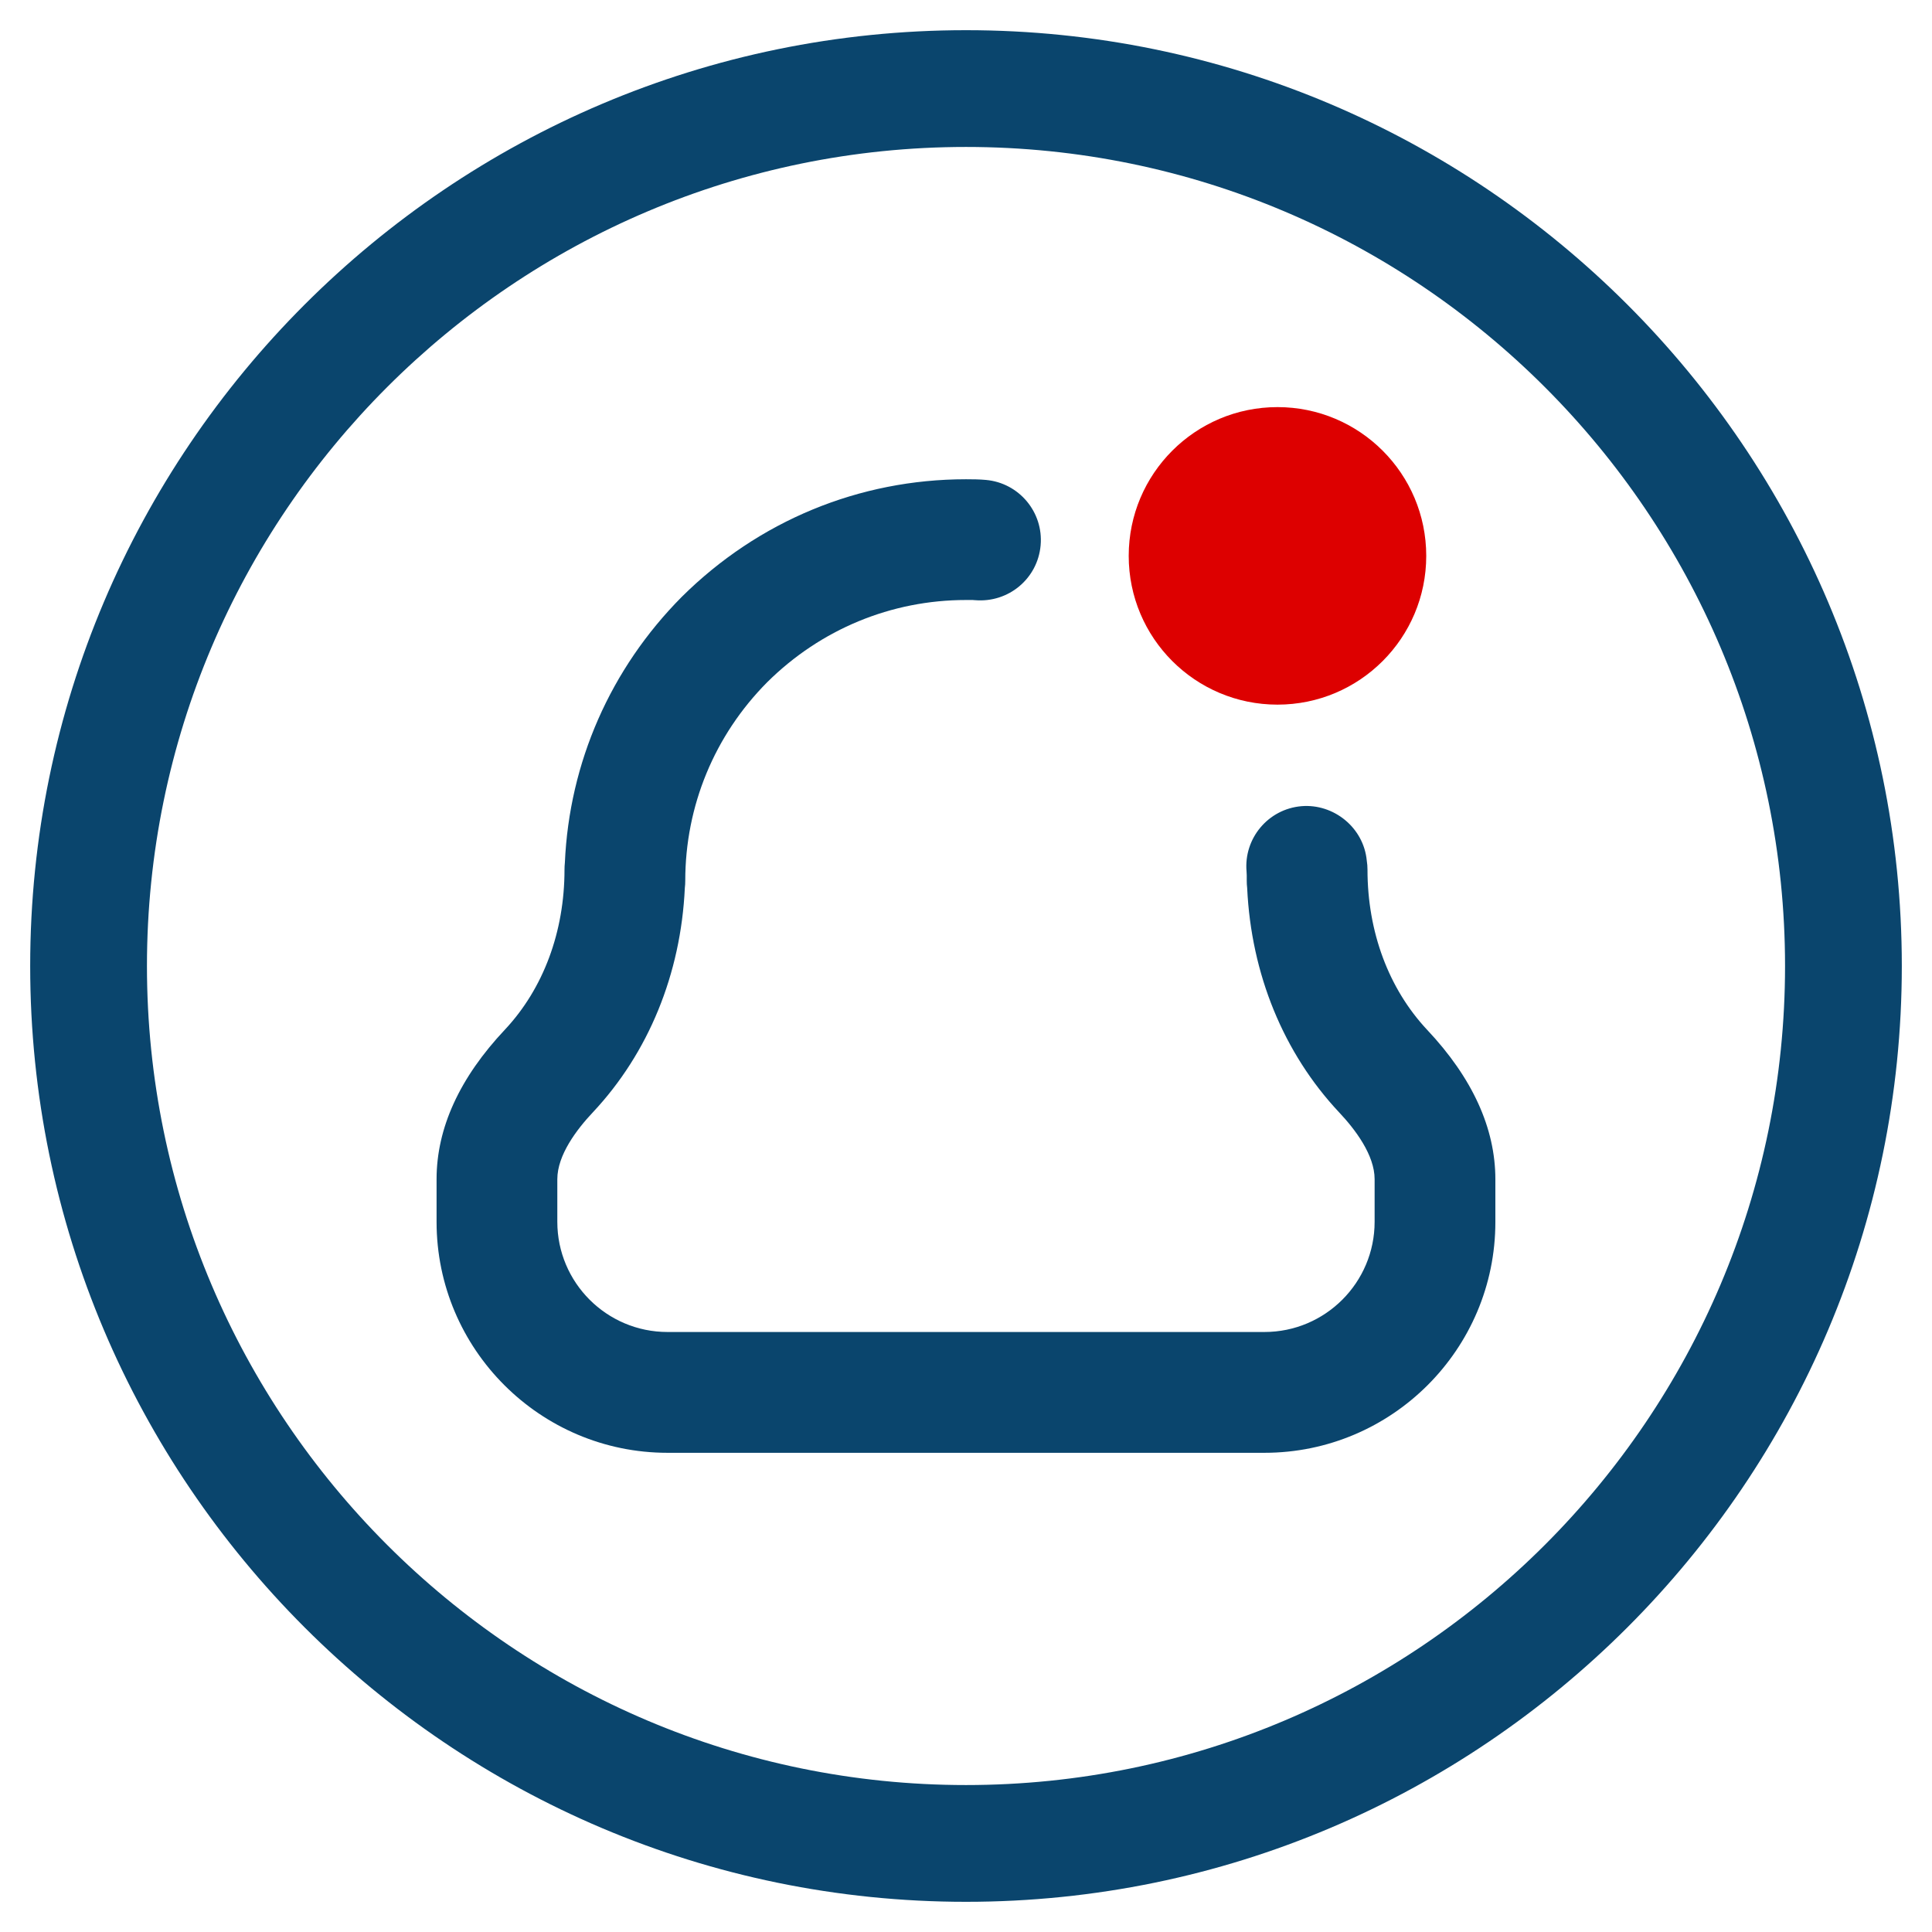 <?xml version="1.0" encoding="utf-8"?>
<!-- Generator: Adobe Illustrator 15.1.0, SVG Export Plug-In . SVG Version: 6.00 Build 0)  -->
<!DOCTYPE svg PUBLIC "-//W3C//DTD SVG 1.1//EN" "http://www.w3.org/Graphics/SVG/1.1/DTD/svg11.dtd">
<svg version="1.1" id="Capa_1" xmlns:x="http://ns.adobe.com/Extensibility/1.0/" xmlns:i="http://ns.adobe.com/AdobeIllustrator/10.0/" xmlns:graph="http://ns.adobe.com/Graphs/1.0/"
	 xmlns="http://www.w3.org/2000/svg" xmlns:xlink="http://www.w3.org/1999/xlink" x="0px" y="0px" width="32px" height="32px"
	 viewBox="0 0 32 32" enable-background="new 0 0 32 32" xml:space="preserve">
<g>
	<path fill="#0A456D" d="M16,31.5C7.454,31.5,0.5,24.546,0.5,16C0.5,7.454,7.454,0.5,16,0.5c8.546,0,15.5,6.954,15.5,15.5
		C31.5,24.546,24.546,31.5,16,31.5z M16,2.434C8.52,2.434,2.434,8.52,2.434,16S8.52,29.566,16,29.566S29.566,23.48,29.566,16
		S23.48,2.434,16,2.434z"/>
	<circle fill="#DD0000" cx="21.159" cy="9.207" r="2.464"/>
</g>
<path fill="#0A456D" d="M20.943,24.063h-9.887c-2.109,0-3.825-1.716-3.825-3.825v-0.706c0-0.847,0.381-1.681,1.133-2.479
	C9,16.374,9.35,15.433,9.35,14.404c0-0.039,0.002-0.078,0.006-0.115c0.073-1.658,0.754-3.212,1.936-4.403
	C12.561,8.627,14.23,7.938,16,7.938c0.106,0,0.222,0.001,0.328,0.011c0.55,0.048,0.957,0.534,0.908,1.084
	c-0.049,0.55-0.53,0.953-1.084,0.908C16.104,9.936,16.05,9.938,16,9.938c-1.238,0-2.408,0.484-3.293,1.362
	c-0.873,0.879-1.357,2.049-1.357,3.288c0,0.041-0.002,0.08-0.007,0.119c-0.066,1.423-0.601,2.732-1.521,3.714
	c-0.271,0.287-0.591,0.711-0.591,1.11v0.706c0,1.007,0.818,1.825,1.825,1.825h9.887c1.007,0,1.825-0.818,1.825-1.825v-0.706
	c0-0.399-0.32-0.823-0.589-1.108c-0.922-0.983-1.456-2.293-1.522-3.716c-0.005-0.039-0.007-0.079-0.007-0.119v-0.089
	c0-0.021-0.001-0.042-0.003-0.062c-0.049-0.55,0.357-1.036,0.908-1.084c0.535-0.045,1.031,0.354,1.083,0.901
	c0.008,0.049,0.012,0.1,0.012,0.151c0,1.03,0.351,1.971,0.986,2.65c0.751,0.797,1.132,1.631,1.132,2.478v0.706
	C24.769,22.347,23.053,24.063,20.943,24.063z"/>
</svg>
